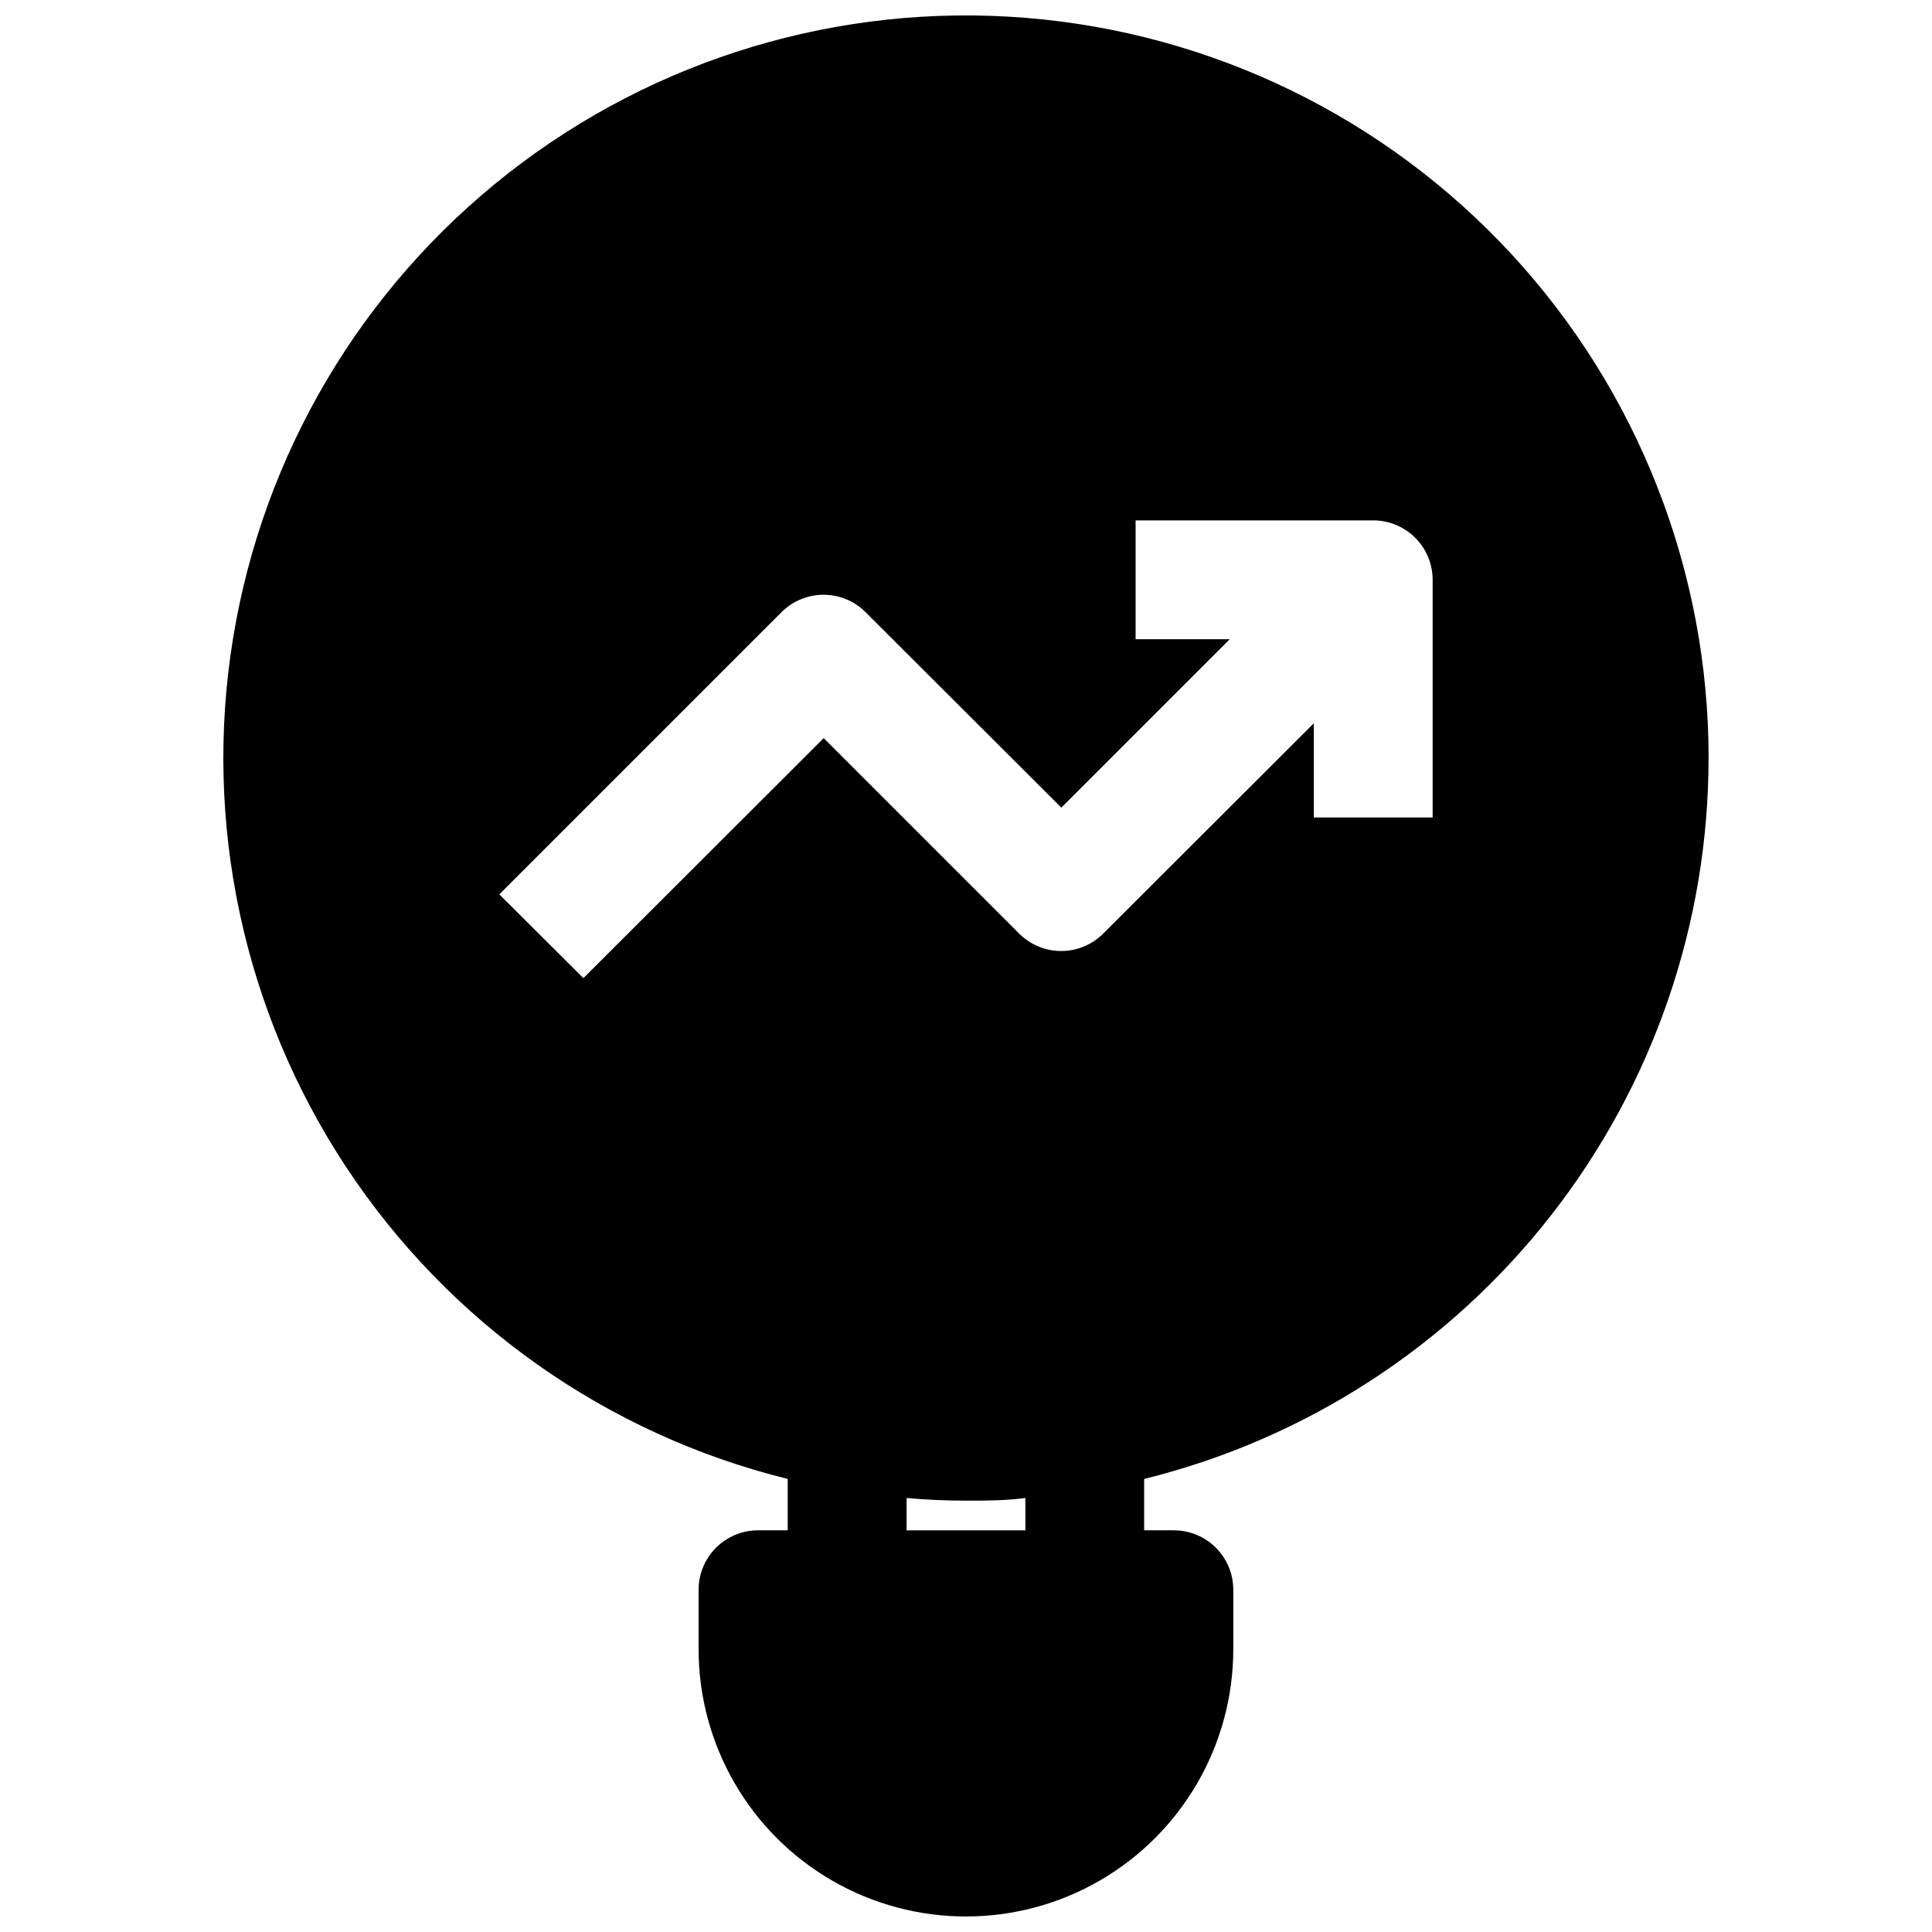 <?xml version="1.0" encoding="UTF-8"?>
<!-- Uploaded to: SVG Repo, www.svgrepo.com, Generator: SVG Repo Mixer Tools -->
<svg width="800px" height="800px" version="1.1" viewBox="144 144 512 512" xmlns="http://www.w3.org/2000/svg">
 <defs>
  <clipPath id="a">
   <path d="m203 148.09h394v503.81h-394z"/>
  </clipPath>
 </defs>
 <g clip-path="url(#a)">
  <path d="m596.8 344.89c-0.004-49.445-18.617-97.078-52.141-133.43-33.523-36.344-79.5-58.738-128.79-62.727-49.281-3.992-98.262 10.719-137.2 41.199-38.934 30.48-64.965 74.5-72.918 123.3-7.953 48.801 2.754 98.809 29.992 140.07 27.238 41.266 69.012 70.766 117.01 82.633v13.617h-7.871c-4.176 0-8.18 1.66-11.133 4.613-2.953 2.953-4.613 6.957-4.613 11.133v15.742c0 25.312 13.504 48.699 35.426 61.355s48.93 12.656 70.848 0c21.922-12.656 35.426-36.043 35.426-61.355v-15.742c0-4.176-1.66-8.18-4.613-11.133-2.953-2.953-6.957-4.613-11.133-4.613h-7.871v-13.617c42.691-10.555 80.621-35.105 107.73-69.734 27.109-34.629 41.84-77.344 41.84-121.32zm-181.06 204.67h-31.488v-8.578c5.195 0.473 10.469 0.707 15.742 0.707 5.273 0 10.547 0 15.742-0.707zm20.625-158.15c-2.953 2.957-6.961 4.617-11.141 4.617-4.176 0-8.184-1.66-11.137-4.617l-51.797-51.797-63.684 63.605-22.277-22.199 74.785-74.785h-0.004c2.953-2.957 6.961-4.617 11.141-4.617 4.176 0 8.184 1.66 11.137 4.617l51.875 51.797 44.637-44.633h-24.953v-31.488h62.977c4.172 0 8.18 1.66 11.133 4.613 2.949 2.949 4.609 6.957 4.609 11.133v62.977h-31.488v-24.957z"/>
 </g>
</svg>